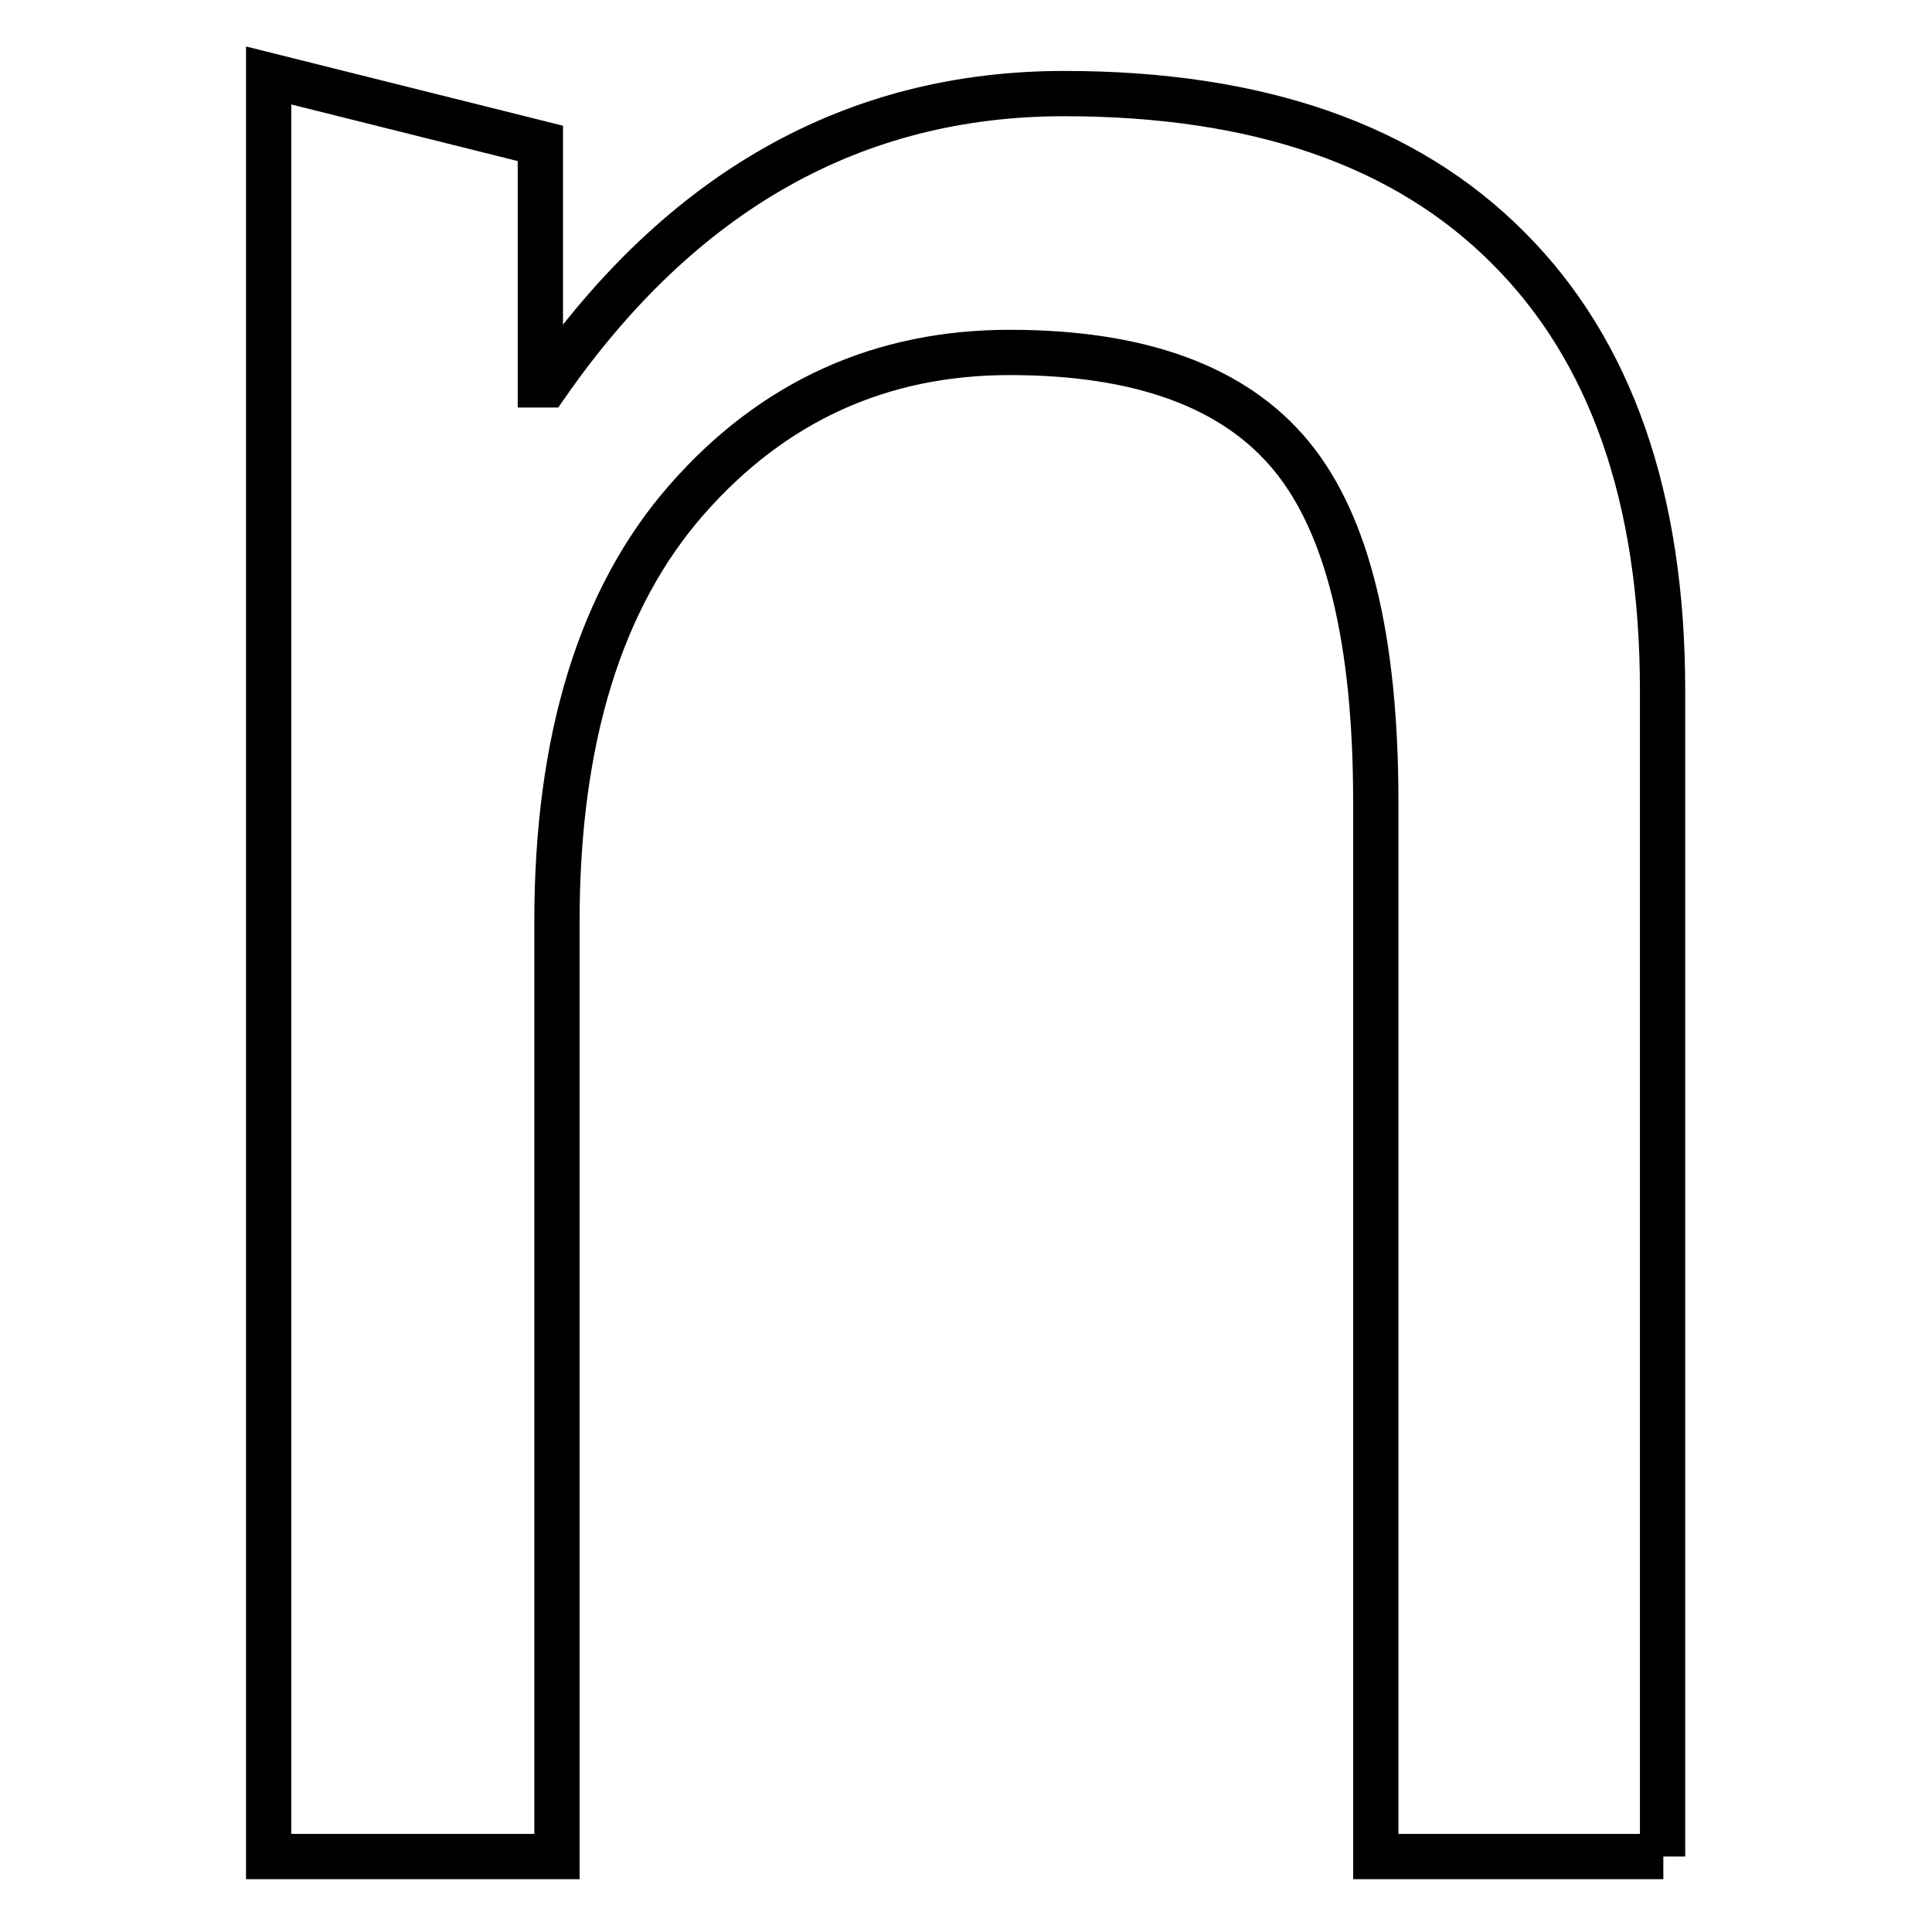 <?xml version="1.0" encoding="utf-8"?>
<!-- Svg Vector Icons : http://www.onlinewebfonts.com/icon -->
<!DOCTYPE svg PUBLIC "-//W3C//DTD SVG 1.1//EN" "http://www.w3.org/Graphics/SVG/1.1/DTD/svg11.dtd">
<svg version="1.1" xmlns="http://www.w3.org/2000/svg" xmlns:xlink="http://www.w3.org/1999/xlink" x="0px" y="0px" viewBox="0 0 256 256" enable-background="new 0 0 256 256" xml:space="preserve">
<g> <path stroke-width="6" fill-opacity="0" stroke="#000000"  d="M220.4,246h-38.1V106.3c0-21.5-3.7-36.8-11.2-45.9c-7.5-9.1-19.9-13.7-37.3-13.7 c-17.1,0-31.4,6.5-42.8,19.5c-11.4,13-17.2,31.7-17.2,55.9V246H35.6V10l36,9v32h0.8c17.9-25.7,40.8-38.6,68.6-38.6 c25.7,0,45.3,6.8,58.9,20.5c13.6,13.6,20.4,33.2,20.4,58.6V246z"/></g>
</svg>